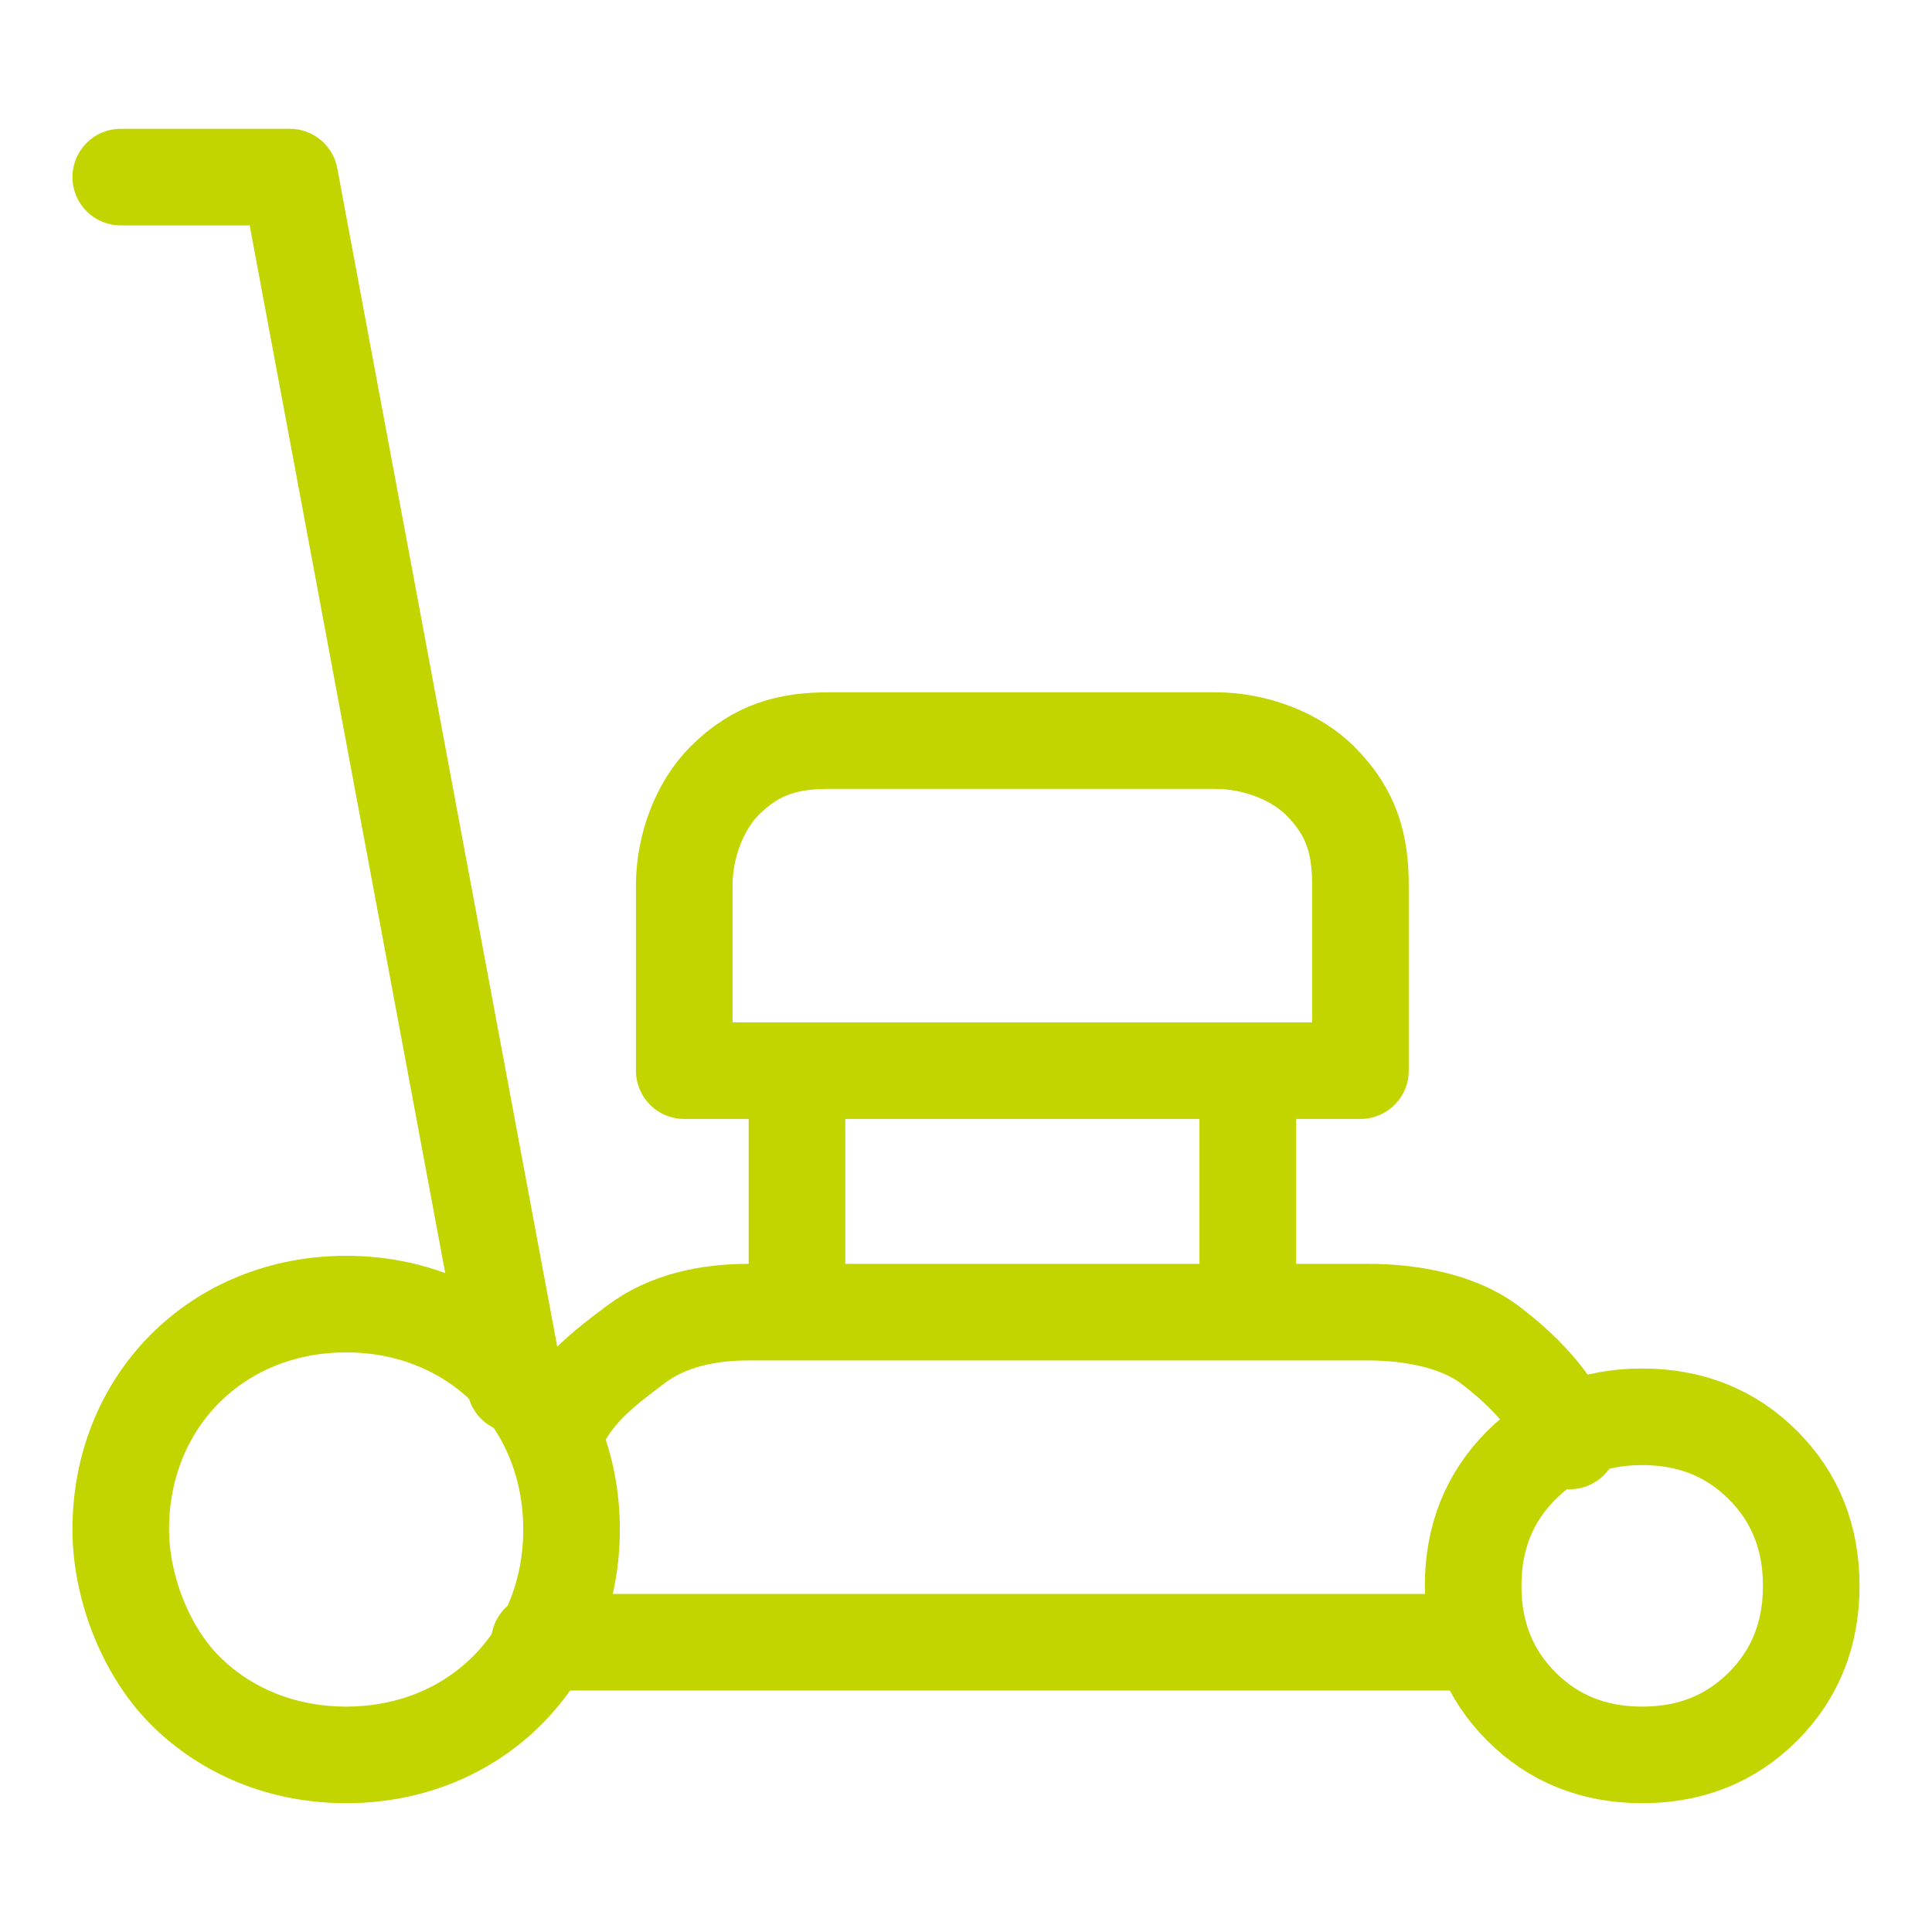 <?xml version="1.0" encoding="UTF-8"?>
<svg xmlns="http://www.w3.org/2000/svg" version="1.1" viewBox="0 0 24 24">
  <defs>
    <style>
      .cls-1 {
        fill: none;
        stroke: #c2d500;
        stroke-linecap: round;
        stroke-linejoin: round;
        stroke-width: 1.2px;
      }
    </style>
  </defs>
  <!-- Generator: Adobe Illustrator 28.6.0, SVG Export Plug-In . SVG Version: 1.2.0 Build 709)  -->
  <g>
    <g id="Layer_1">
      <path class="cls-1" d="M15.5,13.4v2.8"></path>
      <path class="cls-1" d="M9.9,16.2v-2.8"></path>
      <path class="cls-1" d="M10.4,9.2h4.7c.5,0,1,.2,1.3.5.4.4.5.8.5,1.3v2.3h-8.4v-2.3c0-.5.2-1,.5-1.3.4-.4.8-.5,1.3-.5Z"></path>
      <path class="cls-1" d="M6.4,17.2L3.6,2.2H1.5"></path>
      <path class="cls-1" d="M19.5,17.9c-.2-.5-.6-.9-1-1.2s-1-.4-1.5-.4h-7.7c-.5,0-1,.1-1.4.4-.4.3-.8.6-1,1.1"></path>
      <path class="cls-1" d="M6.7,20.4h11.7"></path>
      <path class="cls-1" d="M18.3,19.7c0,.6.2,1.1.6,1.5.4.4.9.6,1.5.6s1.1-.2,1.5-.6c.4-.4.6-.9.6-1.5s-.2-1.1-.6-1.5c-.4-.4-.9-.6-1.5-.6s-1.1.2-1.5.6c-.4.4-.6.9-.6,1.5Z"></path>
      <path class="cls-1" d="M1.5,19c0,.7.3,1.5.8,2,.5.5,1.2.8,2,.8s1.5-.3,2-.8c.5-.5.8-1.2.8-2s-.3-1.5-.8-2c-.5-.5-1.2-.8-2-.8s-1.5.3-2,.8c-.5.5-.8,1.2-.8,2Z"></path>
    </g>
  </g>
</svg>

